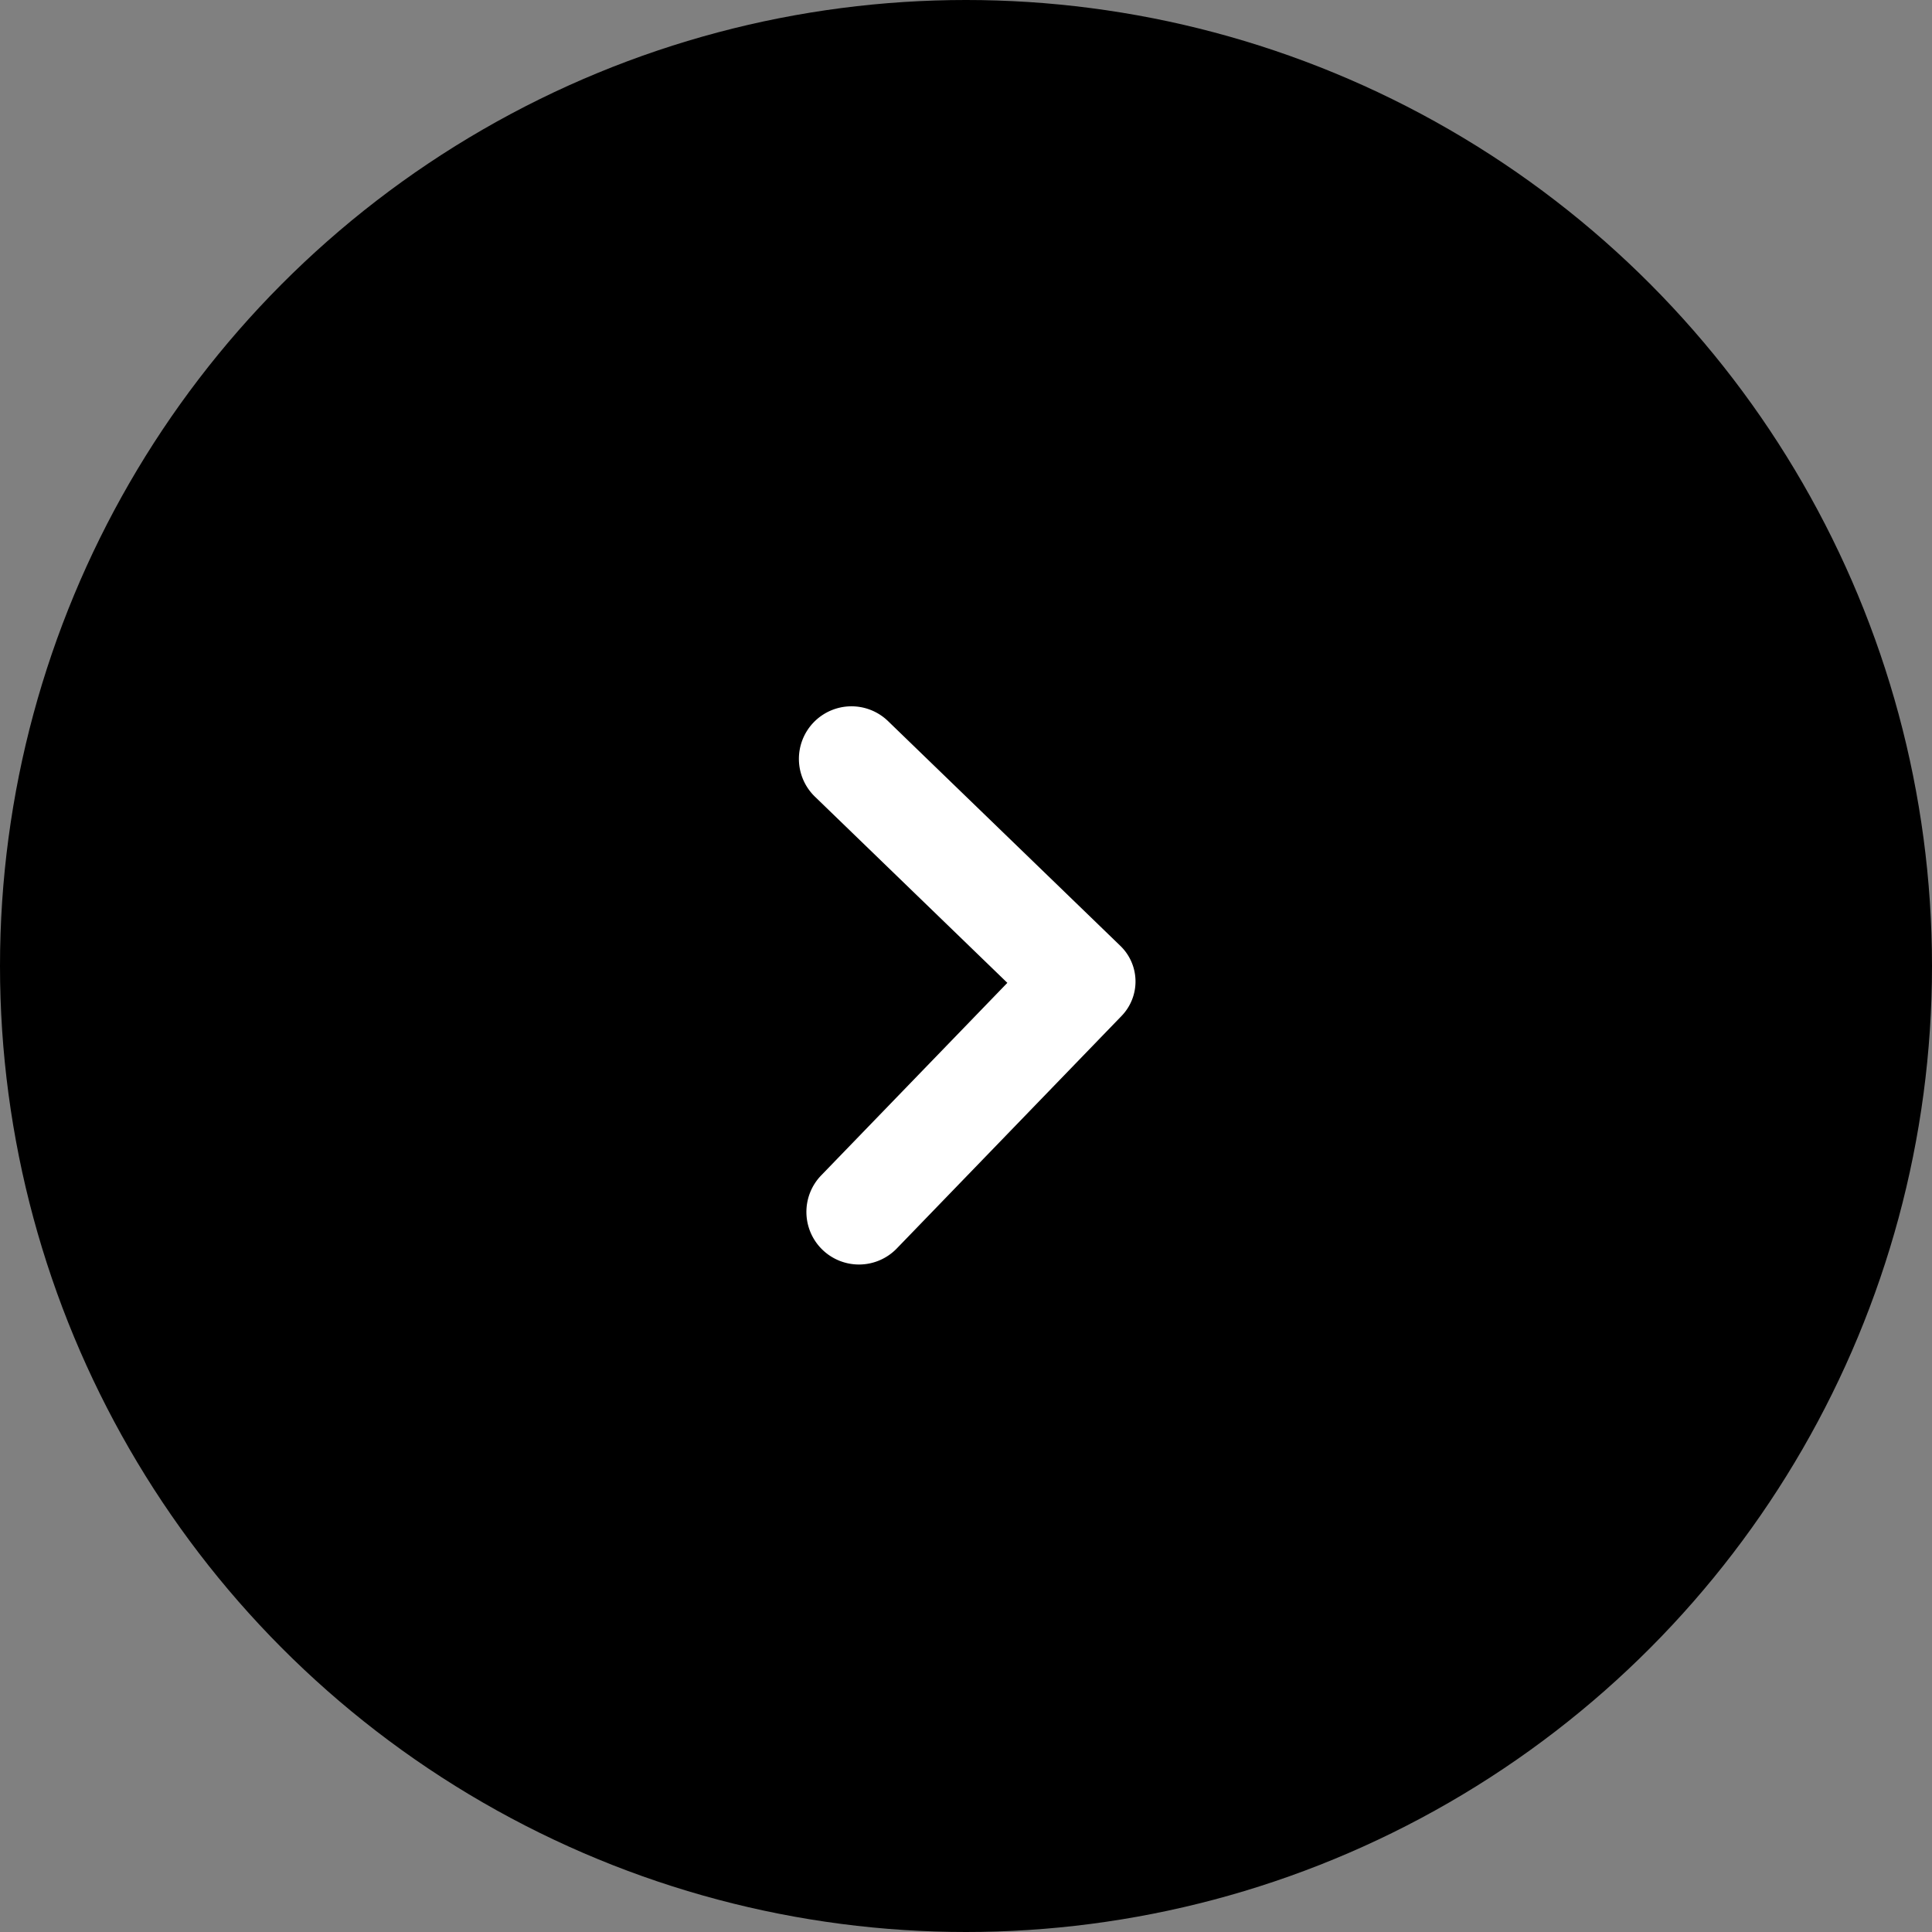 <svg xmlns="http://www.w3.org/2000/svg" width="56" height="56" viewBox="0 0 56 56">
    <rect x="0" y="0" width="56" height="56" fill="#808080" stroke="none"/>
    <g transform="translate(.254)">
        <circle cx="28" cy="28" r="28" transform="translate(-.254)"/>
        <path fill="#fff" d="M8.09 3.715L2.6 9.2a1.524 1.524 0 0 1-2.155 0 1.524 1.524 0 0 1 0-2.155L7.074.421a1.435 1.435 0 0 1 2.031 0l6.629 6.629a1.524 1.524 0 0 1 0 2.155 1.524 1.524 0 0 1-2.155 0z" transform="rotate(89.03 5.919 26.707)"/>
    </g>
</svg>
